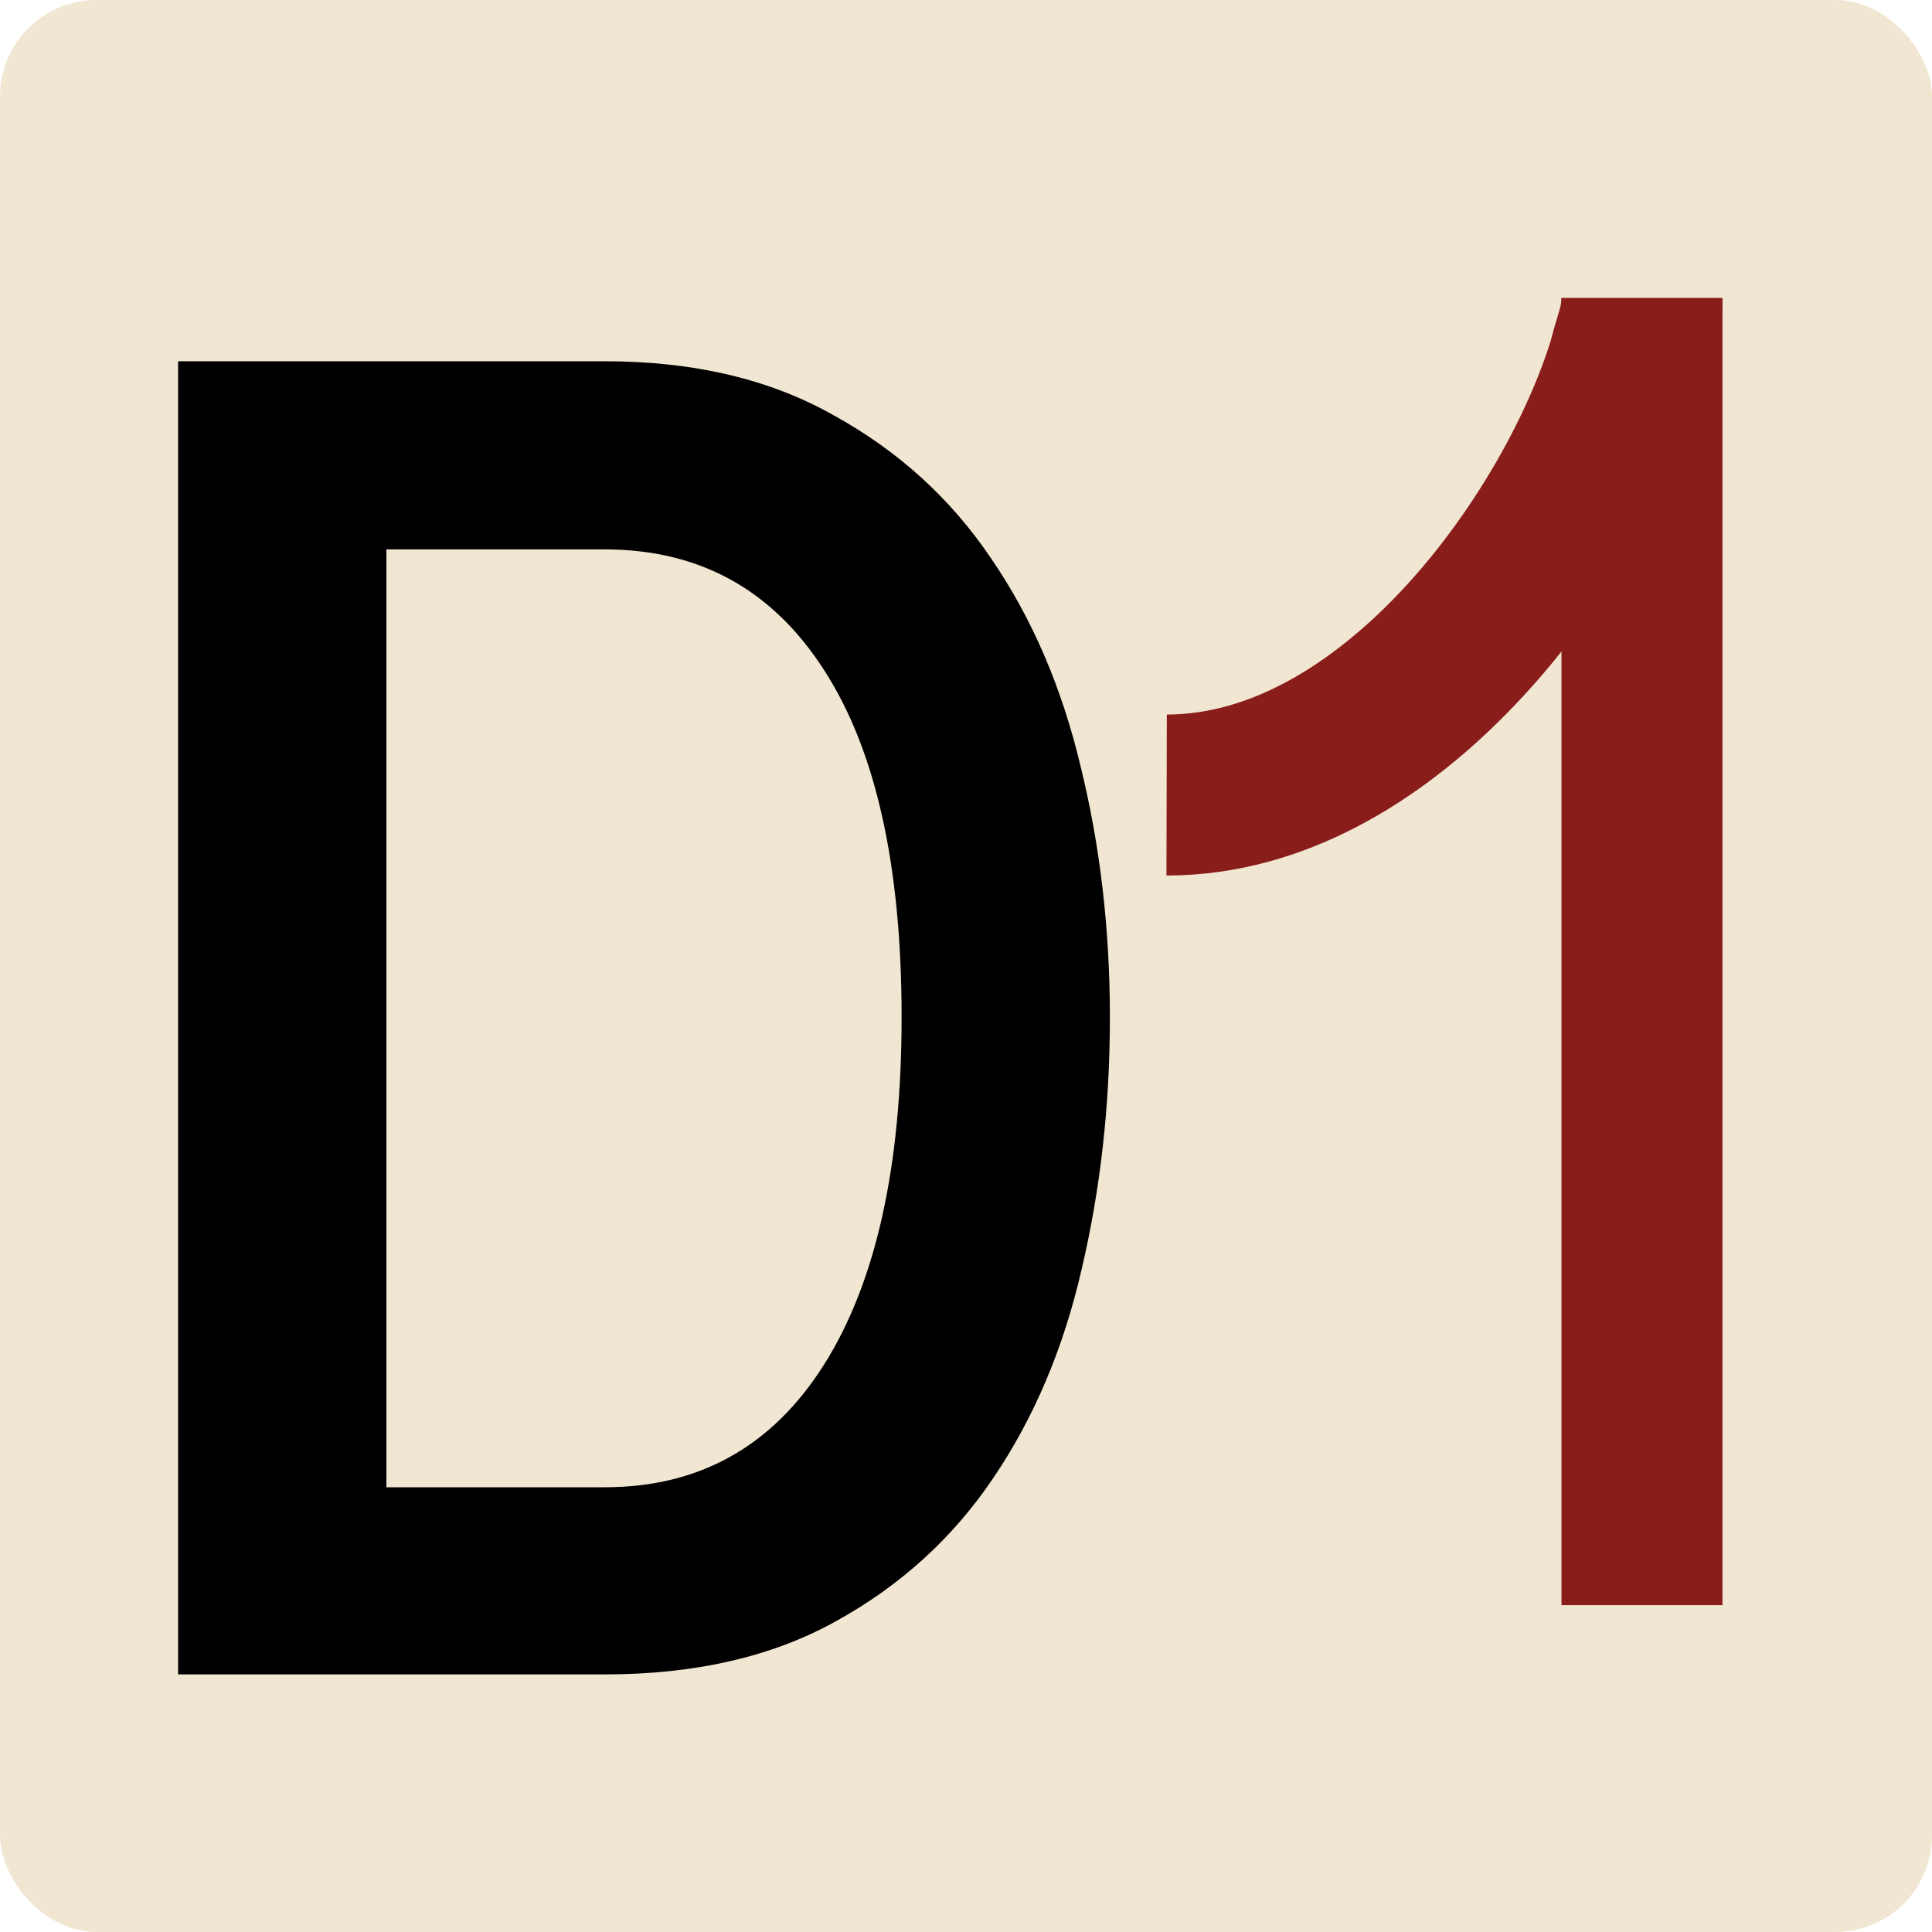 <svg width="60" height="60" viewBox="0 0 60 60" fill="none" xmlns="http://www.w3.org/2000/svg">
<rect width="60" height="60" rx="3" fill="#F1E6D2"/>
<path d="M50.993 9.257L50.993 49.85" stroke="#891D1A" stroke-width="5"/>
<path d="M50.992 9.257C50.992 10.043 50.75 10.5 50.564 11.27C49 16.333 43.93 23.664 37.573 24.592C37.127 24.657 36.678 24.691 36.231 24.69" stroke="#891D1A" stroke-width="5"/>
<path d="M34.469 31.594C34.469 34.323 34.177 36.927 33.594 39.406C33.031 41.865 32.115 44.031 30.844 45.906C29.594 47.76 27.969 49.24 25.969 50.344C23.99 51.448 21.594 52 18.781 52H5.531V11.219H18.781C21.552 11.219 23.927 11.781 25.906 12.906C27.906 14.01 29.531 15.49 30.781 17.344C32.052 19.198 32.979 21.354 33.562 23.812C34.167 26.271 34.469 28.865 34.469 31.594ZM28 31.594C28 26.885 27.198 23.292 25.594 20.812C23.99 18.312 21.719 17.062 18.781 17.062H12V46.188H18.781C21.719 46.188 23.99 44.917 25.594 42.375C27.198 39.833 28 36.24 28 31.594Z" fill="black"/>
</svg>
